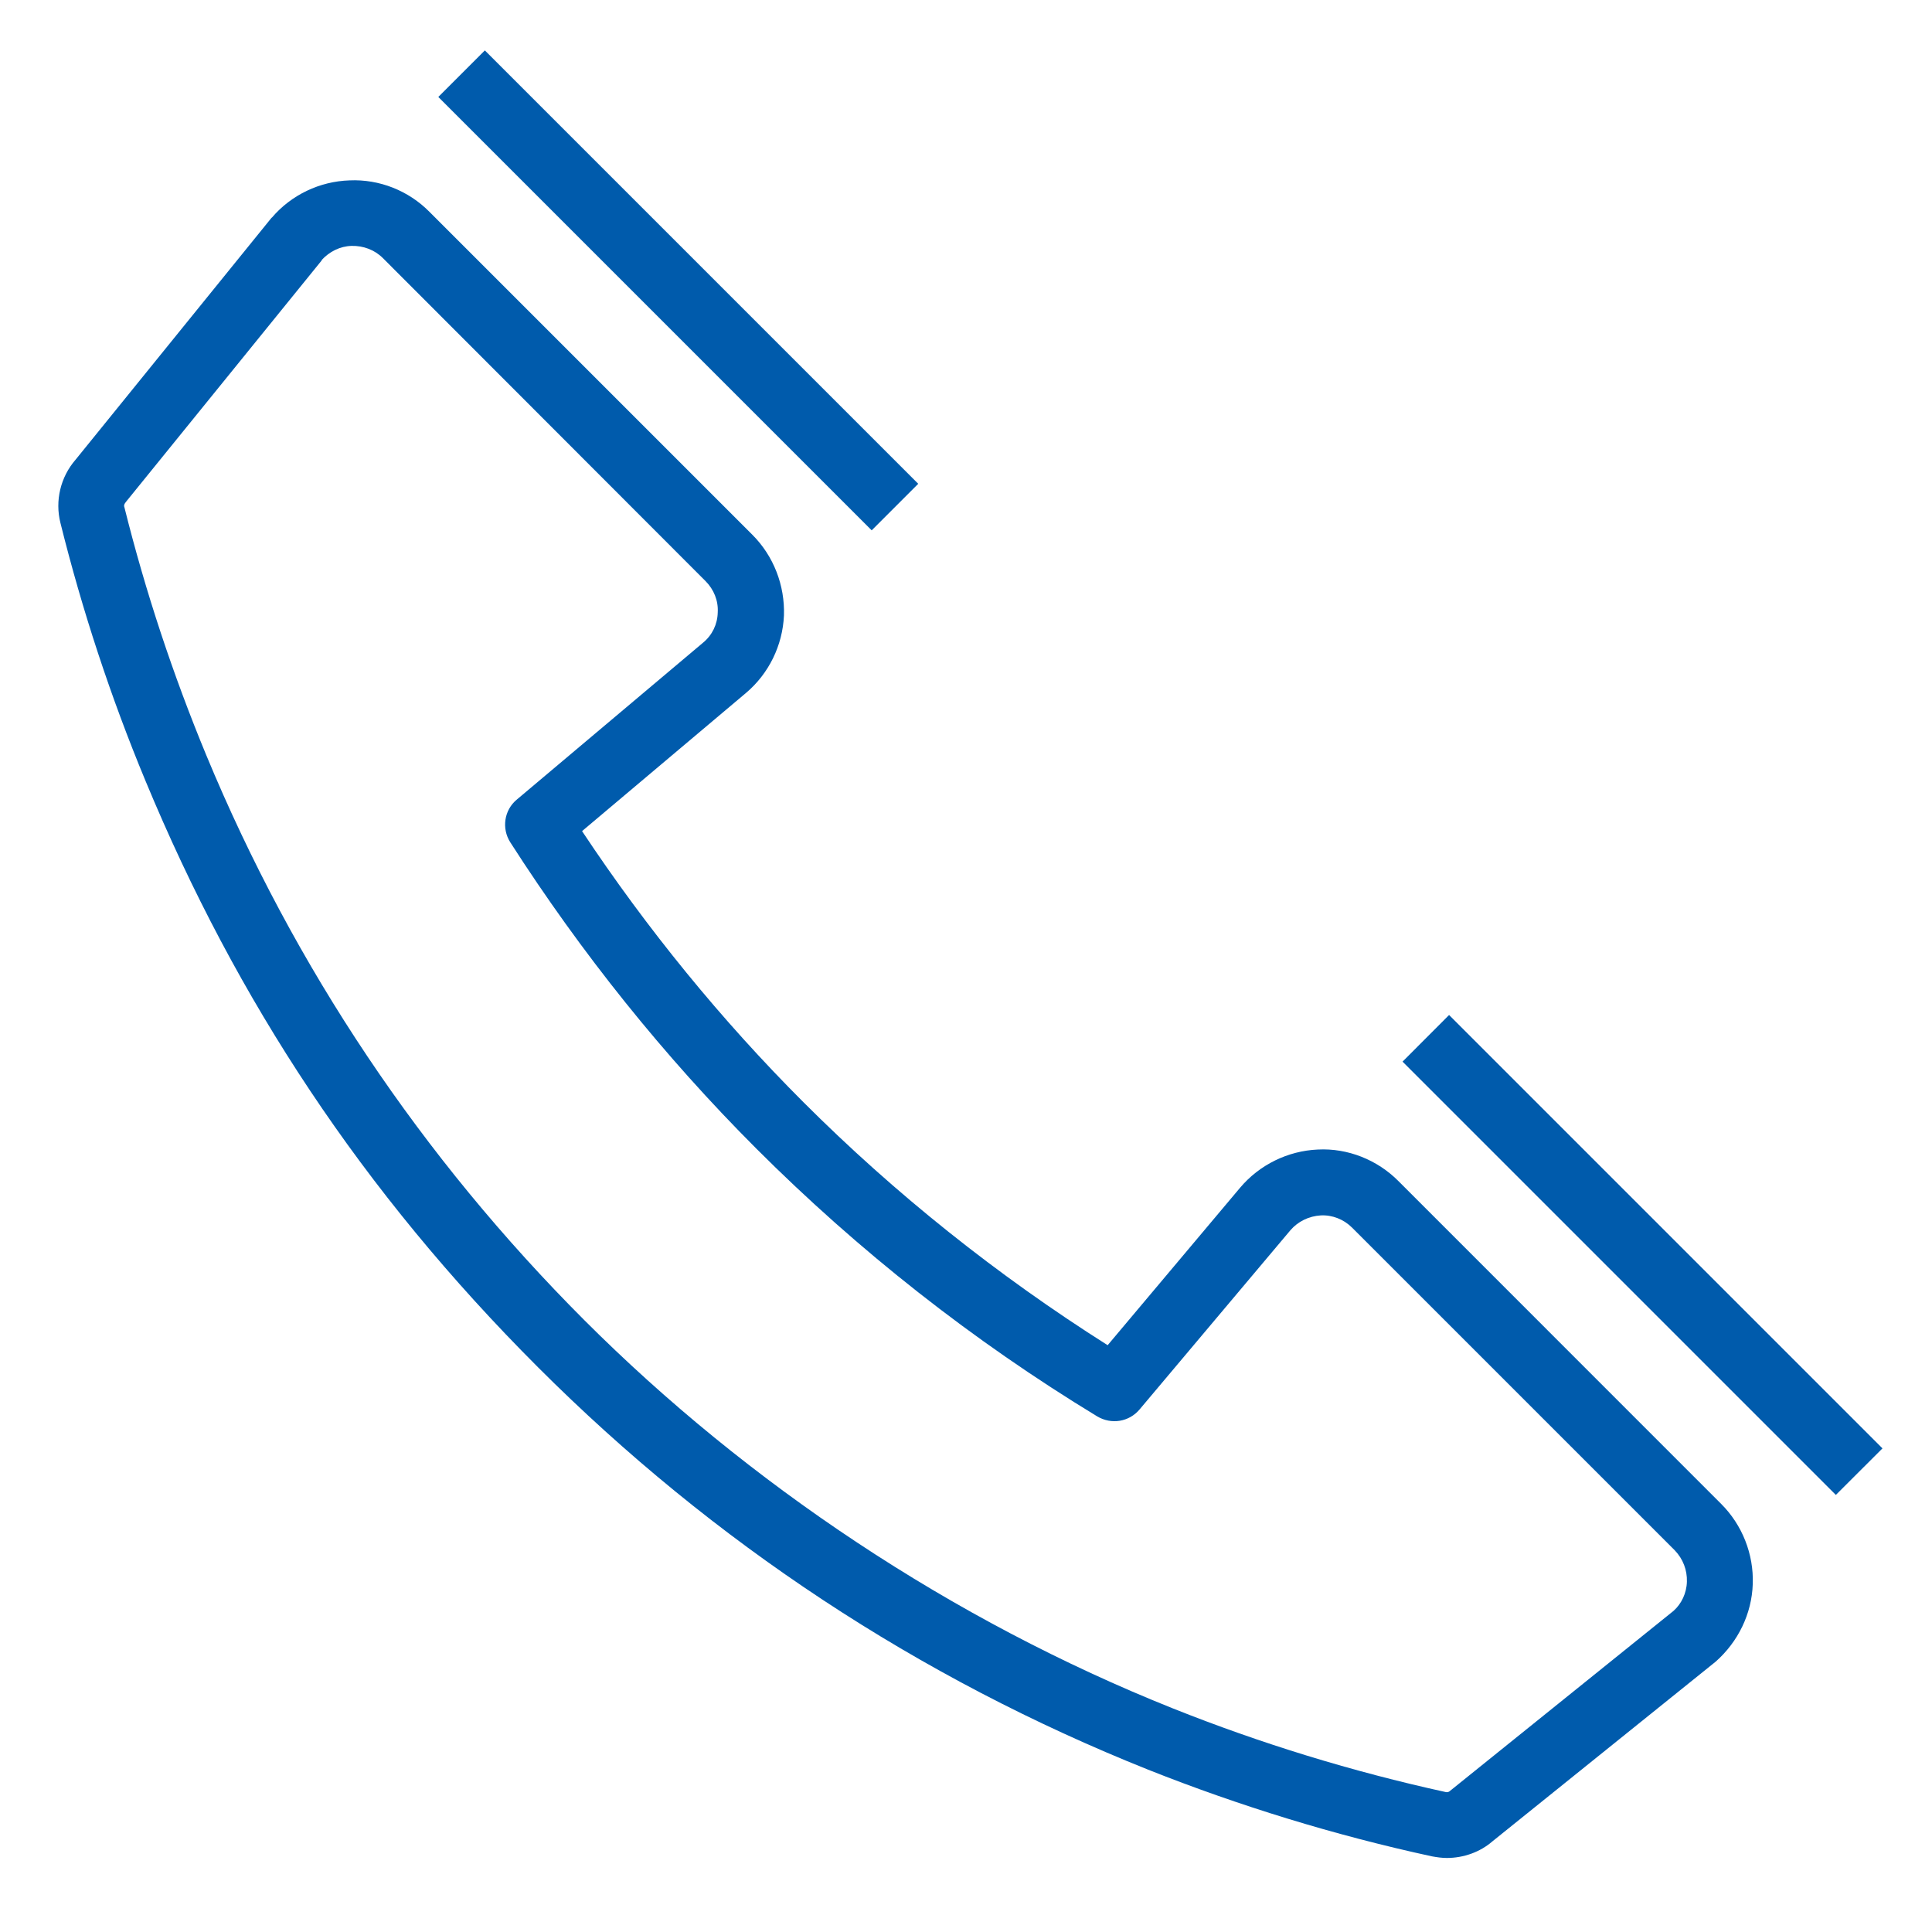 <svg width="22" height="22" viewBox="0 0 22 22" fill="none" xmlns="http://www.w3.org/2000/svg">
<path d="M16.476 21.157C16.419 21.157 16.363 21.149 16.303 21.138C15.197 20.898 14.113 20.564 13.075 20.152C10.464 19.109 8.125 17.568 6.126 15.569C4.127 13.57 2.695 11.395 1.656 8.89C1.262 7.942 0.936 6.952 0.688 5.954C0.625 5.703 0.688 5.433 0.861 5.234L3.088 2.485C3.088 2.485 3.092 2.478 3.096 2.478C3.317 2.219 3.64 2.065 3.981 2.054C4.318 2.039 4.652 2.17 4.892 2.414L8.567 6.089C8.811 6.333 8.938 6.667 8.927 7.008C8.912 7.349 8.755 7.672 8.492 7.893L6.628 9.464C7.367 10.578 8.215 11.617 9.148 12.55C10.191 13.593 11.357 14.523 12.613 15.318L14.121 13.525C14.342 13.263 14.665 13.105 15.006 13.09C15.347 13.072 15.684 13.207 15.925 13.45L19.599 17.125C19.84 17.365 19.971 17.699 19.959 18.037C19.948 18.378 19.791 18.697 19.536 18.922L16.993 20.969C16.855 21.089 16.667 21.157 16.476 21.157ZM3.666 2.962L1.435 5.714C1.416 5.737 1.408 5.755 1.416 5.774C1.656 6.738 1.971 7.687 2.35 8.602C3.351 11.017 4.802 13.18 6.658 15.037C8.515 16.893 10.839 18.449 13.356 19.454C14.353 19.852 15.399 20.174 16.465 20.407C16.48 20.41 16.498 20.407 16.513 20.392L19.056 18.344C19.146 18.265 19.206 18.142 19.209 18.01C19.213 17.879 19.165 17.752 19.071 17.654L15.396 13.979C15.302 13.885 15.171 13.833 15.04 13.84C14.905 13.848 14.781 13.908 14.694 14.009L12.977 16.049C12.857 16.192 12.655 16.225 12.493 16.128C11.079 15.269 9.775 14.242 8.612 13.079C7.562 12.029 6.621 10.855 5.811 9.592C5.71 9.434 5.74 9.224 5.886 9.104L8.005 7.319C8.11 7.233 8.17 7.109 8.173 6.974C8.181 6.839 8.128 6.712 8.035 6.618L4.36 2.939C4.266 2.845 4.138 2.797 4.003 2.8C3.872 2.804 3.752 2.864 3.662 2.962H3.666Z" fill="#005BAC"/>
<path d="M16.501 11.558L15.971 12.089L20.905 17.023L21.436 16.493L16.501 11.558Z" fill="#005BAC"/>
<path d="M5.521 0.574L4.991 1.104L9.926 6.039L10.456 5.509L5.521 0.574Z" fill="#005BAC"/>
</svg>

